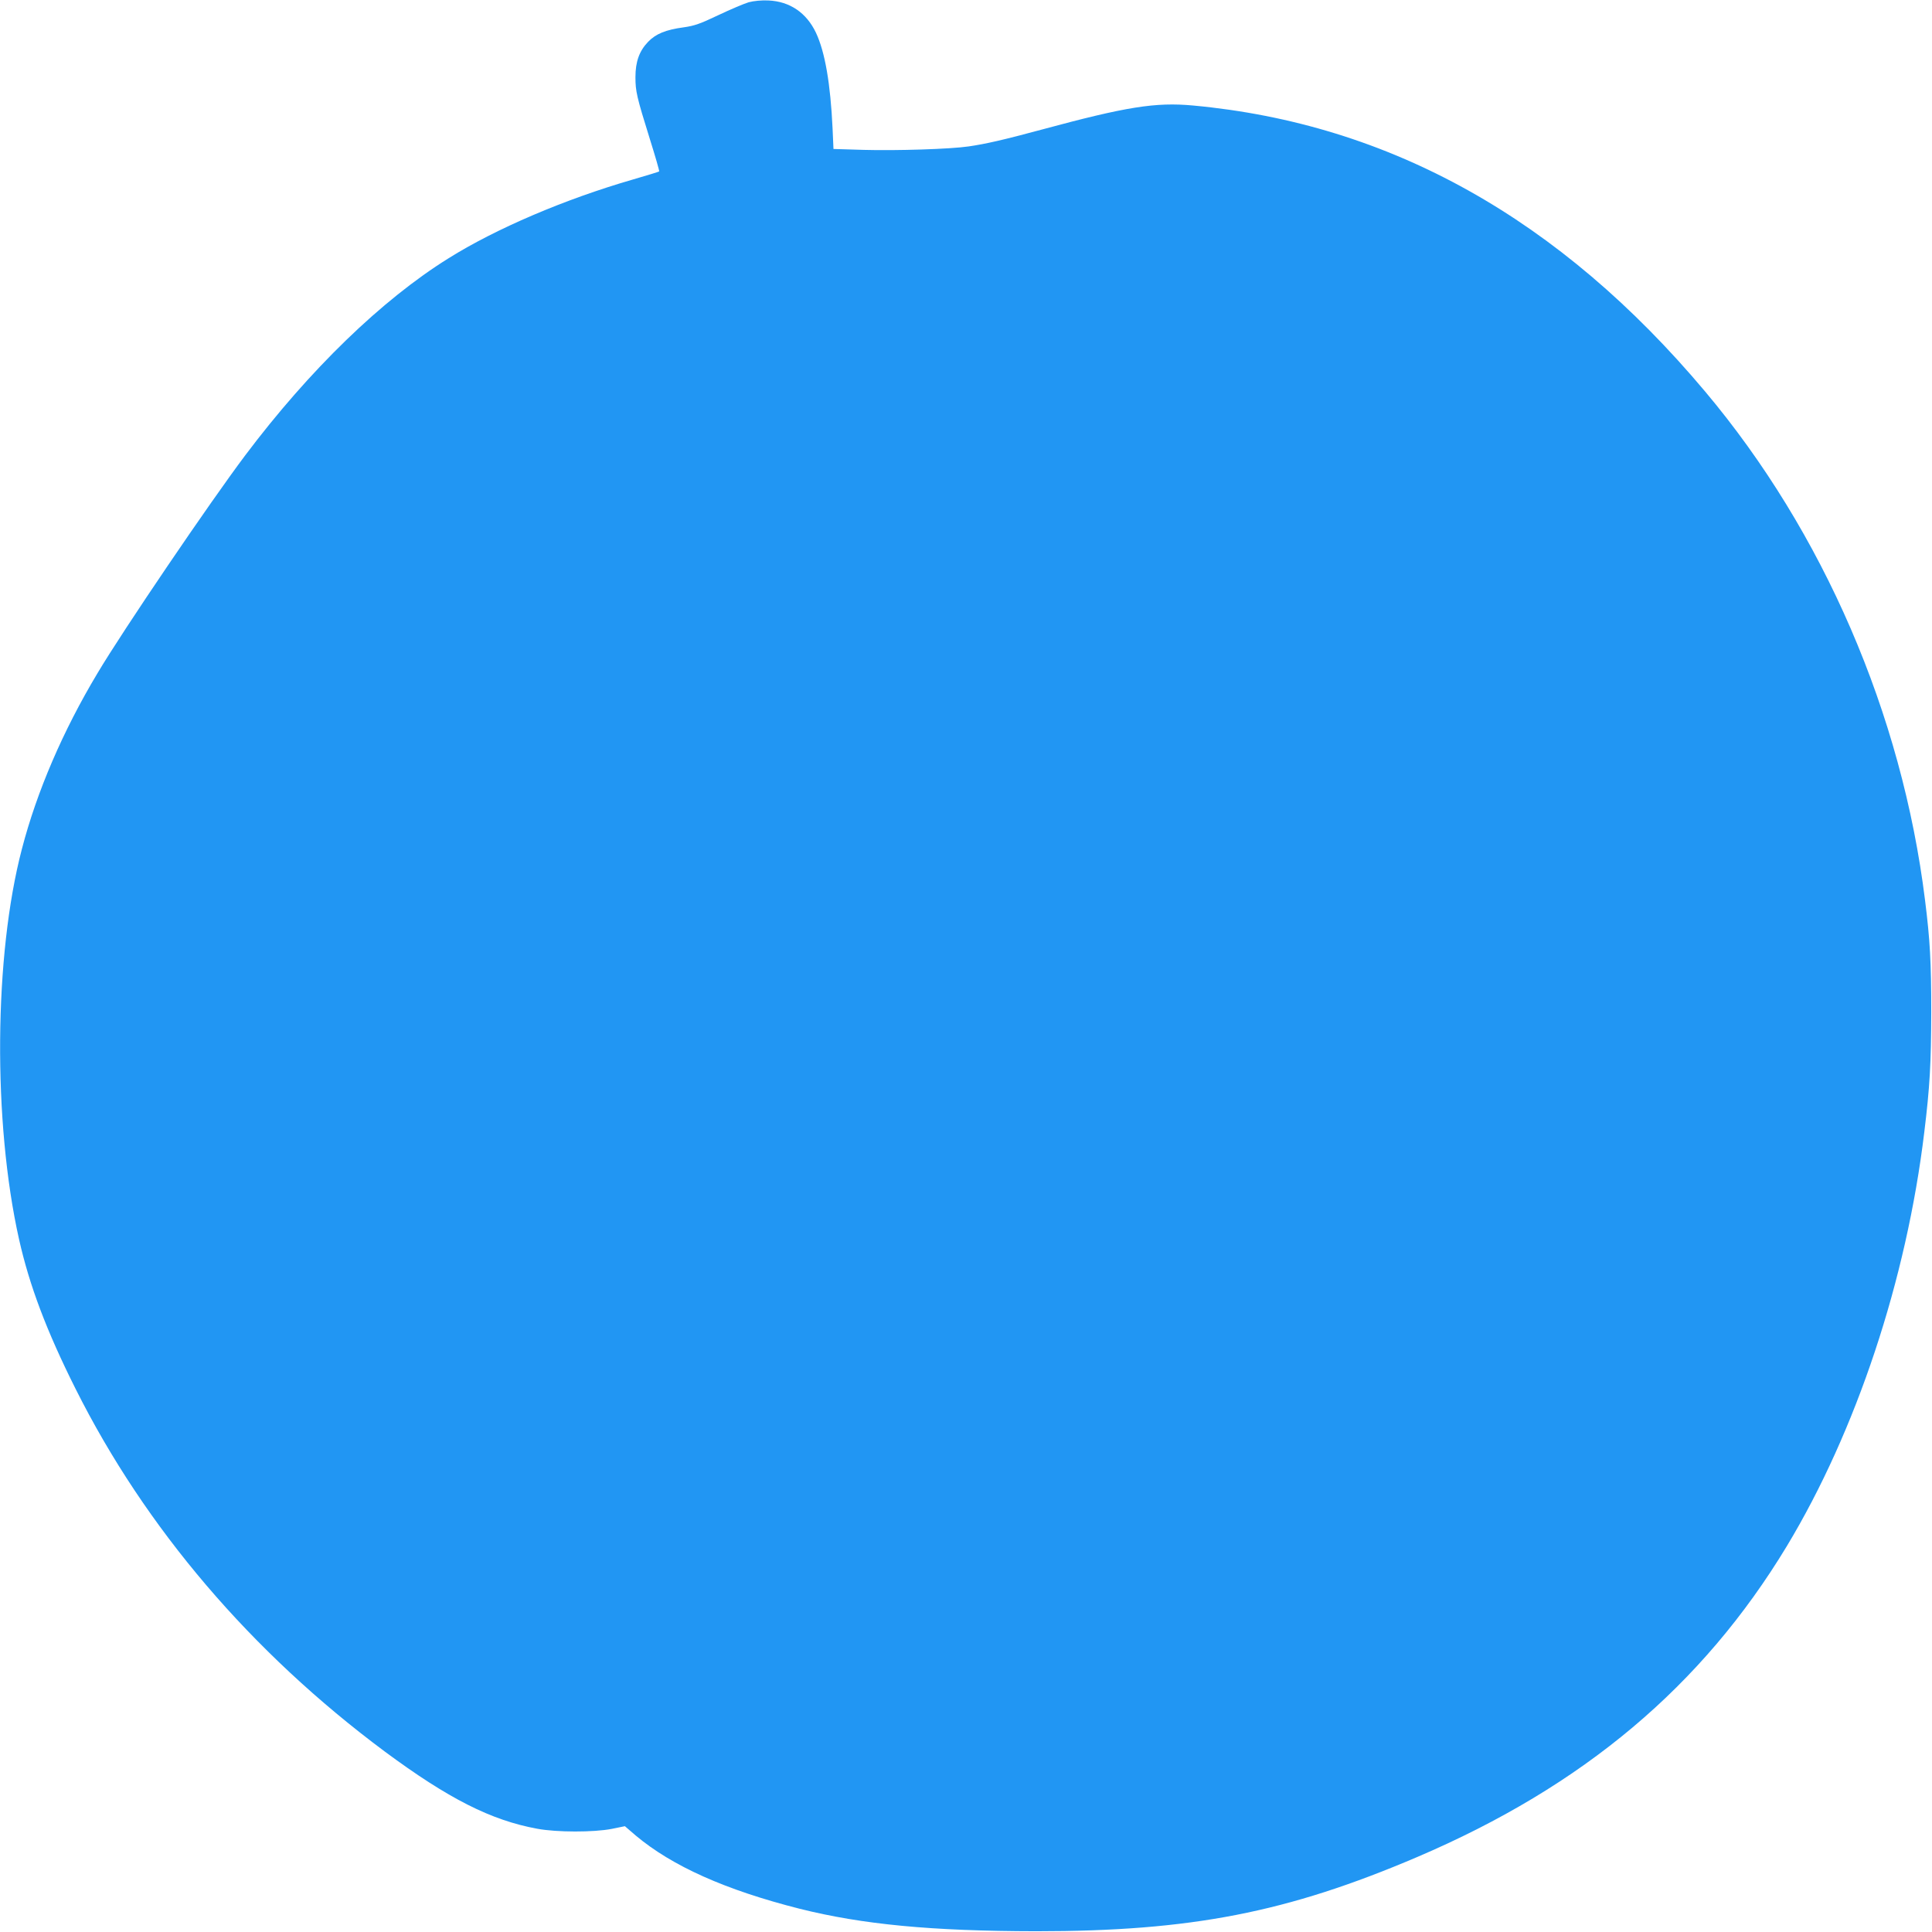 <?xml version="1.0" standalone="no"?>
<!DOCTYPE svg PUBLIC "-//W3C//DTD SVG 20010904//EN"
 "http://www.w3.org/TR/2001/REC-SVG-20010904/DTD/svg10.dtd">
<svg version="1.0" xmlns="http://www.w3.org/2000/svg"
 width="1280pt" height="1280pt" viewBox="0 0 1280 1280"
 preserveAspectRatio="xMidYMid meet">
<g transform="translate(0,1280) scale(0.1,-0.1)"
fill="#2196f3" stroke="none">
<path d="M4960 12785 c-30 -9 -120 -47 -200 -85 -122 -58 -159 -71 -230 -81
-119 -16 -185 -43 -236 -96 -58 -60 -84 -131 -84 -234 0 -94 8 -130 96 -412
36 -115 64 -211 61 -213 -2 -2 -80 -26 -173 -53 -453 -131 -909 -326 -1222
-522 -442 -275 -920 -738 -1346 -1304 -232 -308 -812 -1162 -980 -1445 -229
-382 -402 -784 -501 -1165 -185 -705 -193 -1807 -19 -2585 69 -307 182 -607
375 -992 462 -922 1163 -1744 2049 -2403 420 -311 703 -455 1010 -511 129 -24
373 -24 492 -1 l88 18 72 -62 c242 -203 596 -361 1086 -485 415 -104 873 -148
1567 -149 1026 0 1663 124 2525 492 1100 470 1888 1133 2448 2059 460 763 793
1764 911 2744 37 303 45 452 46 795 0 332 -8 477 -41 740 -153 1235 -674 2440
-1457 3371 -962 1145 -2090 1775 -3393 1895 -248 23 -442 -8 -1004 -160 -248
-67 -371 -95 -482 -111 -121 -18 -480 -29 -695 -23 l-201 6 -6 136 c-14 297
-50 506 -110 634 -63 133 -174 208 -316 214 -46 2 -96 -3 -130 -12z"/>
</g>
</svg>
